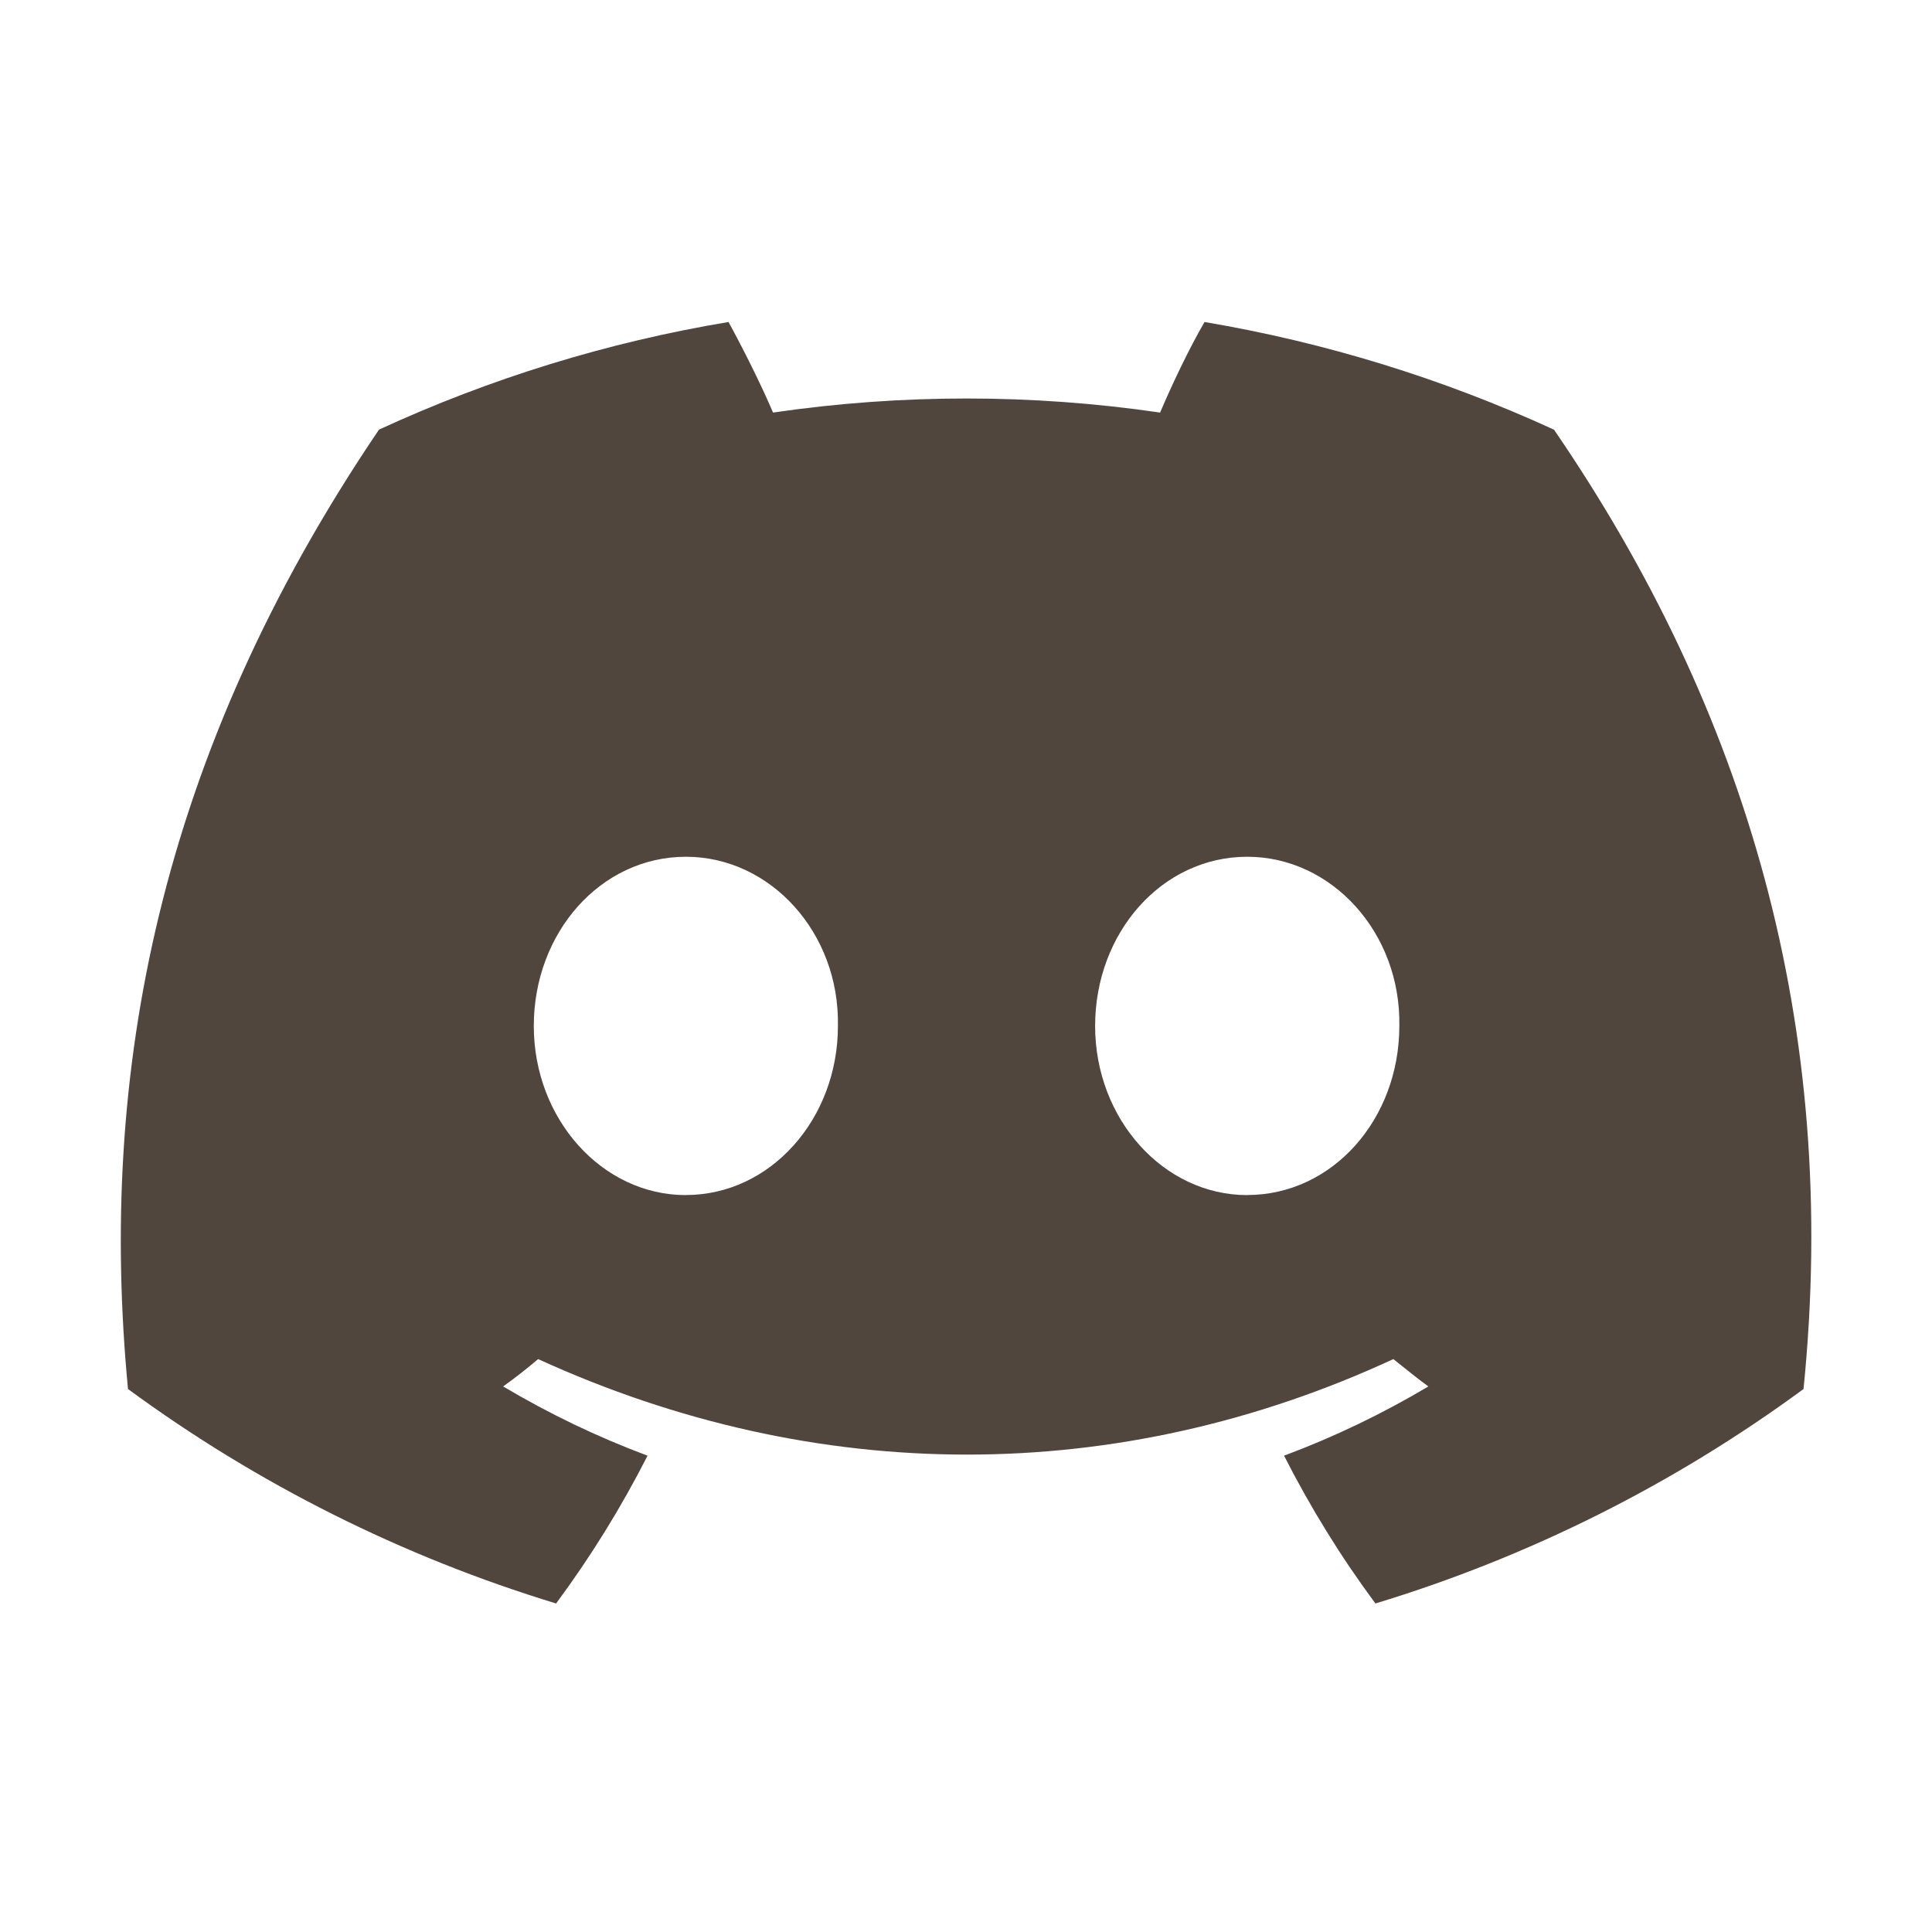 <svg xmlns="http://www.w3.org/2000/svg" width="24" height="24" viewBox="0 0 24 24" fill="none">
  <path d="M19.303 5.337C17.921 4.703 16.462 4.253 14.963 4C14.772 4.329 14.56 4.775 14.411 5.125C12.817 4.892 11.197 4.892 9.603 5.125C9.454 4.775 9.23 4.329 9.05 4C7.55 4.25 6.089 4.7 4.708 5.337C1.961 9.391 1.218 13.35 1.59 17.255C3.2 18.437 4.998 19.337 6.908 19.919C7.337 19.34 7.717 18.726 8.044 18.083C7.417 17.849 6.824 17.563 6.25 17.223C6.399 17.117 6.547 17 6.685 16.883C10.145 18.465 13.892 18.465 17.309 16.883C17.458 17 17.596 17.117 17.744 17.223C17.171 17.563 16.577 17.849 15.951 18.083C16.278 18.726 16.657 19.34 17.086 19.919C18.997 19.339 20.795 18.438 22.404 17.255C22.861 12.735 21.682 8.807 19.304 5.337H19.303ZM8.52 14.846C7.48 14.846 6.631 13.901 6.631 12.745C6.631 11.588 7.459 10.643 8.521 10.643C9.571 10.643 10.431 11.588 10.409 12.745C10.409 13.901 9.571 14.845 8.52 14.845V14.846ZM15.494 14.846C14.454 14.846 13.604 13.901 13.604 12.745C13.604 11.588 14.432 10.643 15.494 10.643C16.544 10.643 17.404 11.588 17.383 12.745C17.383 13.901 16.555 14.845 15.493 14.845L15.494 14.846Z" fill="#50463E"/>
</svg>
